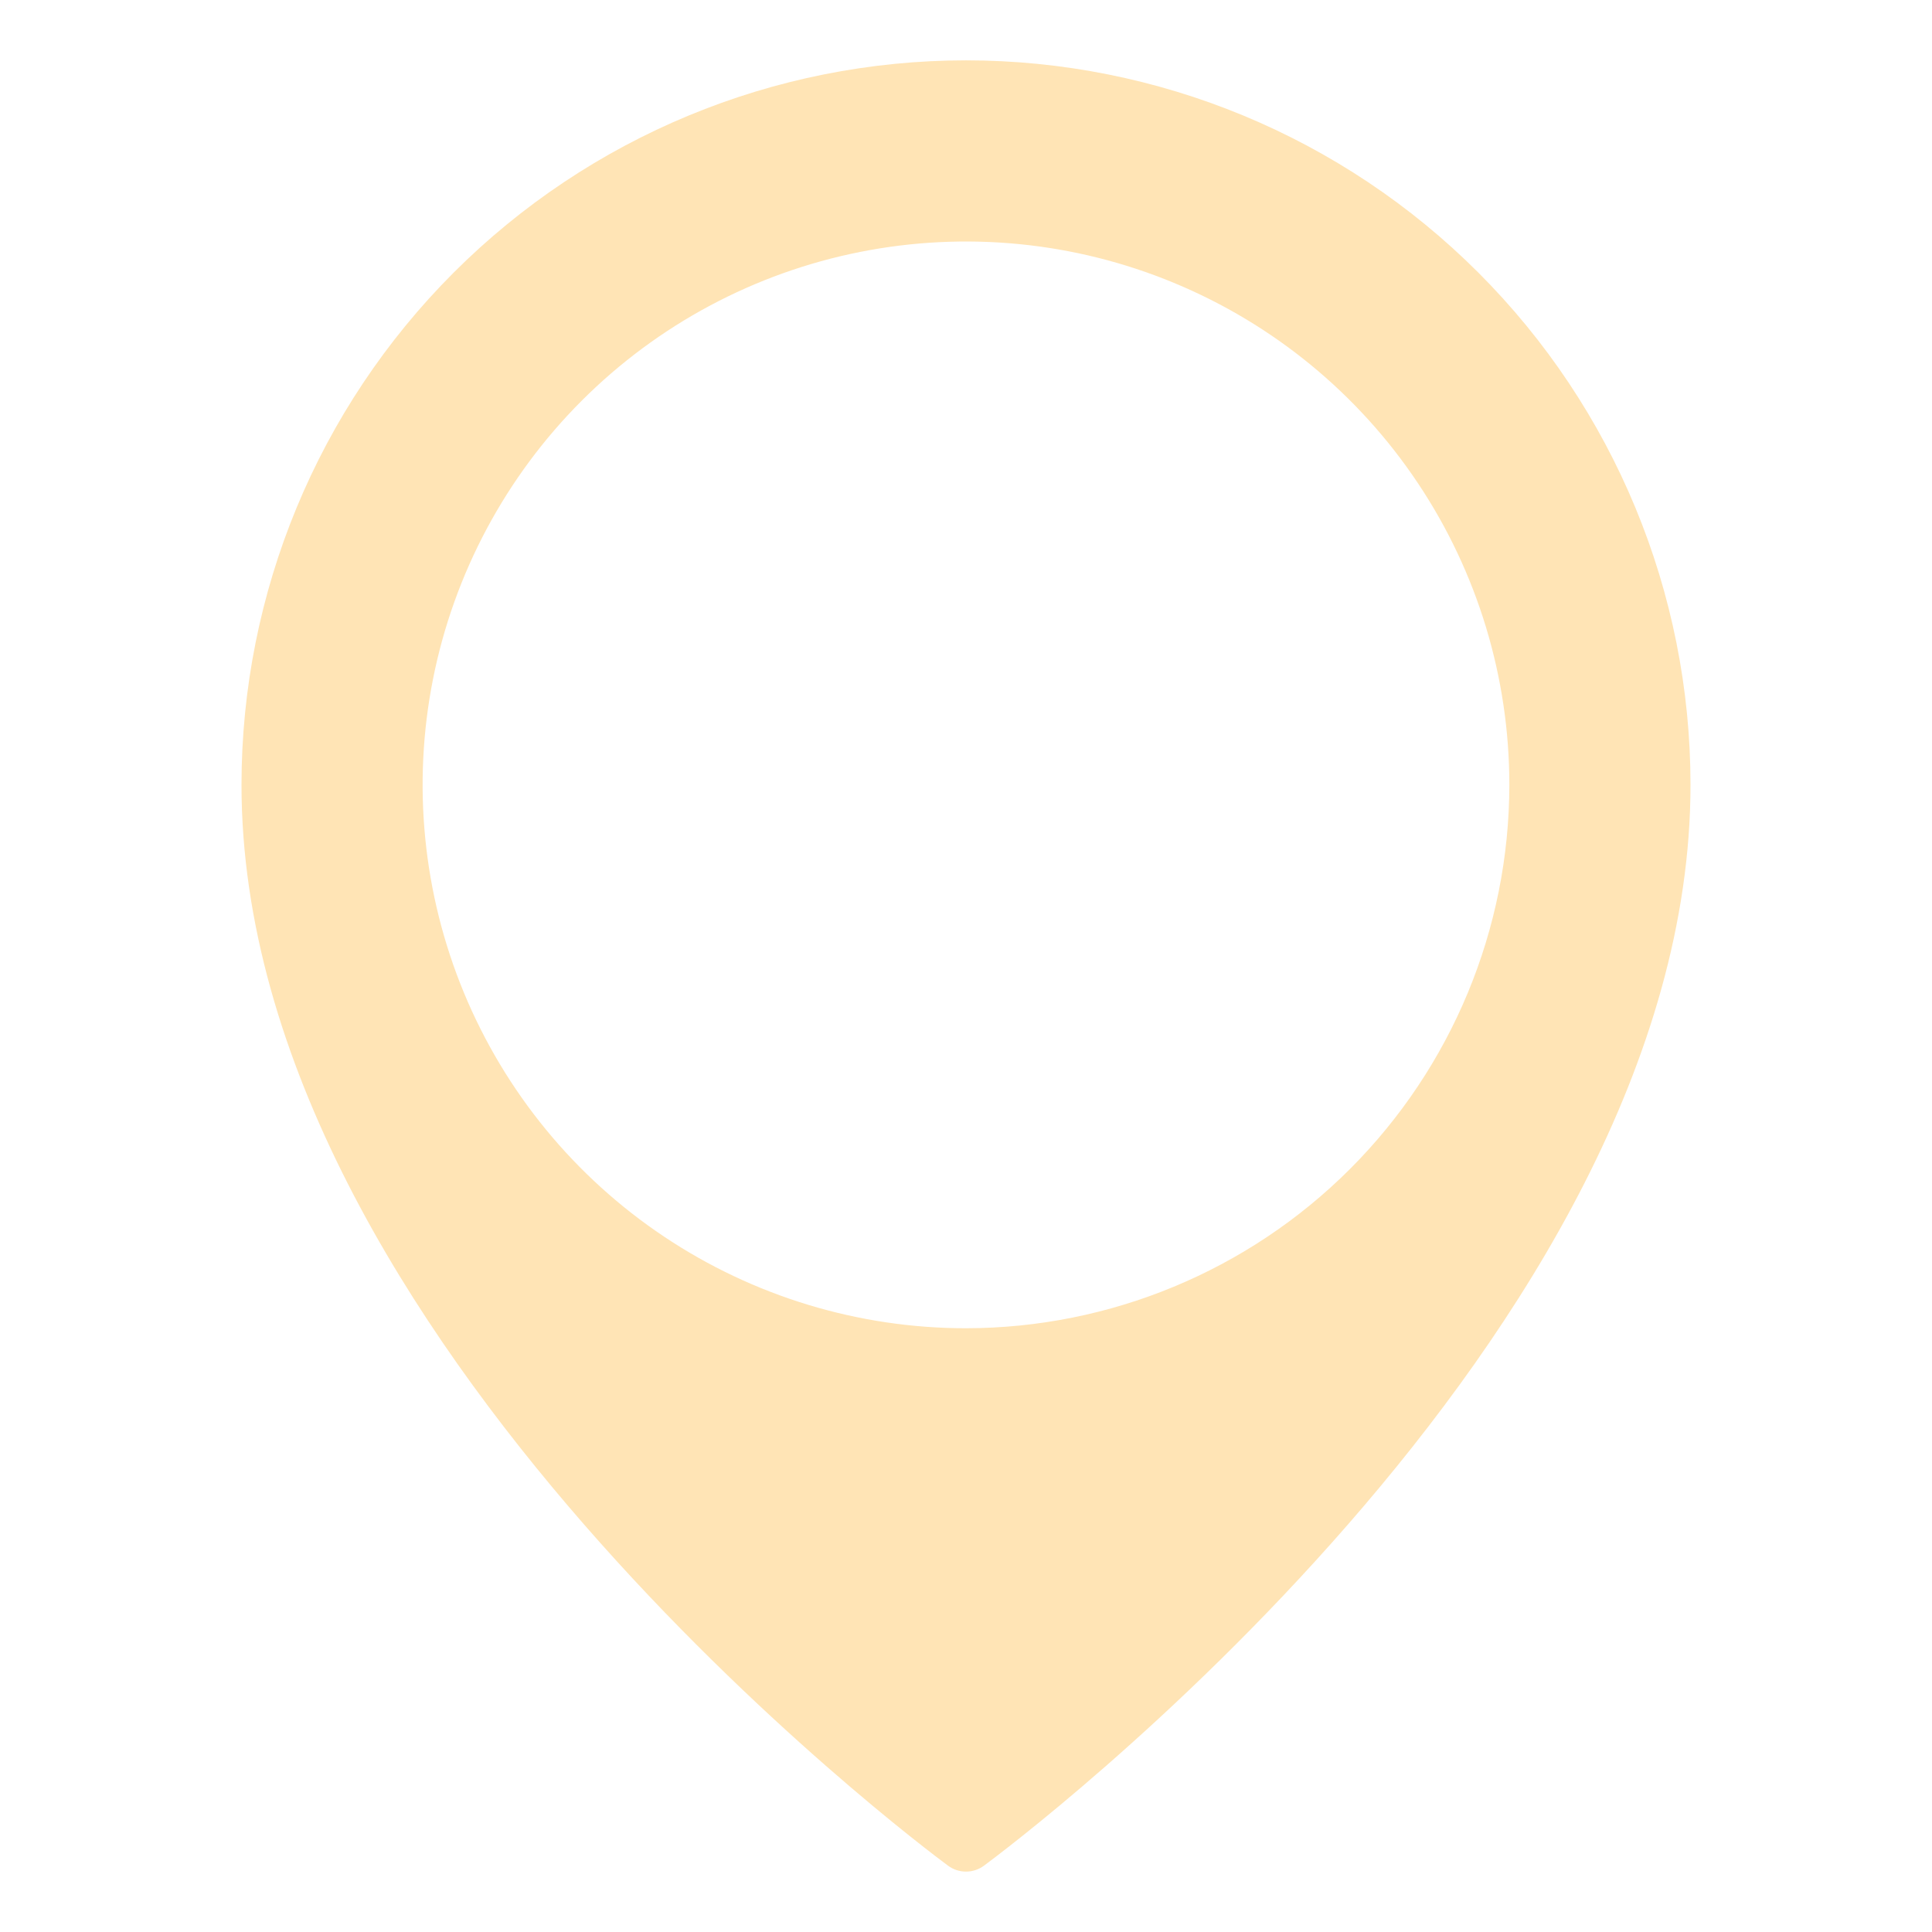 <svg width="34" height="34" viewBox="0 0 34 34" fill="none" xmlns="http://www.w3.org/2000/svg">
<path d="M29.75 13.812C29.75 23.531 17.823 32.458 17.316 32.833C17.224 32.901 17.114 32.937 17 32.937C16.886 32.937 16.776 32.901 16.684 32.833C16.177 32.458 4.25 23.531 4.25 13.812C4.25 10.431 5.593 7.188 7.984 4.797C10.376 2.406 13.618 1.062 17 1.062C20.381 1.062 23.625 2.406 26.016 4.797C28.407 7.188 29.75 10.431 29.75 13.812ZM26.562 13.812C26.562 11.921 26.002 10.072 24.951 8.5C23.9 6.927 22.407 5.702 20.659 4.978C18.912 4.254 16.989 4.065 15.134 4.434C13.28 4.803 11.576 5.713 10.238 7.051C8.901 8.388 7.99 10.092 7.621 11.947C7.252 13.802 7.442 15.725 8.165 17.472C8.889 19.219 10.115 20.713 11.687 21.763C13.26 22.814 15.109 23.375 17 23.375C19.535 23.372 21.966 22.364 23.759 20.571C25.551 18.778 26.56 16.348 26.562 13.812Z" fill="#FFE4B5"/>
</svg>
